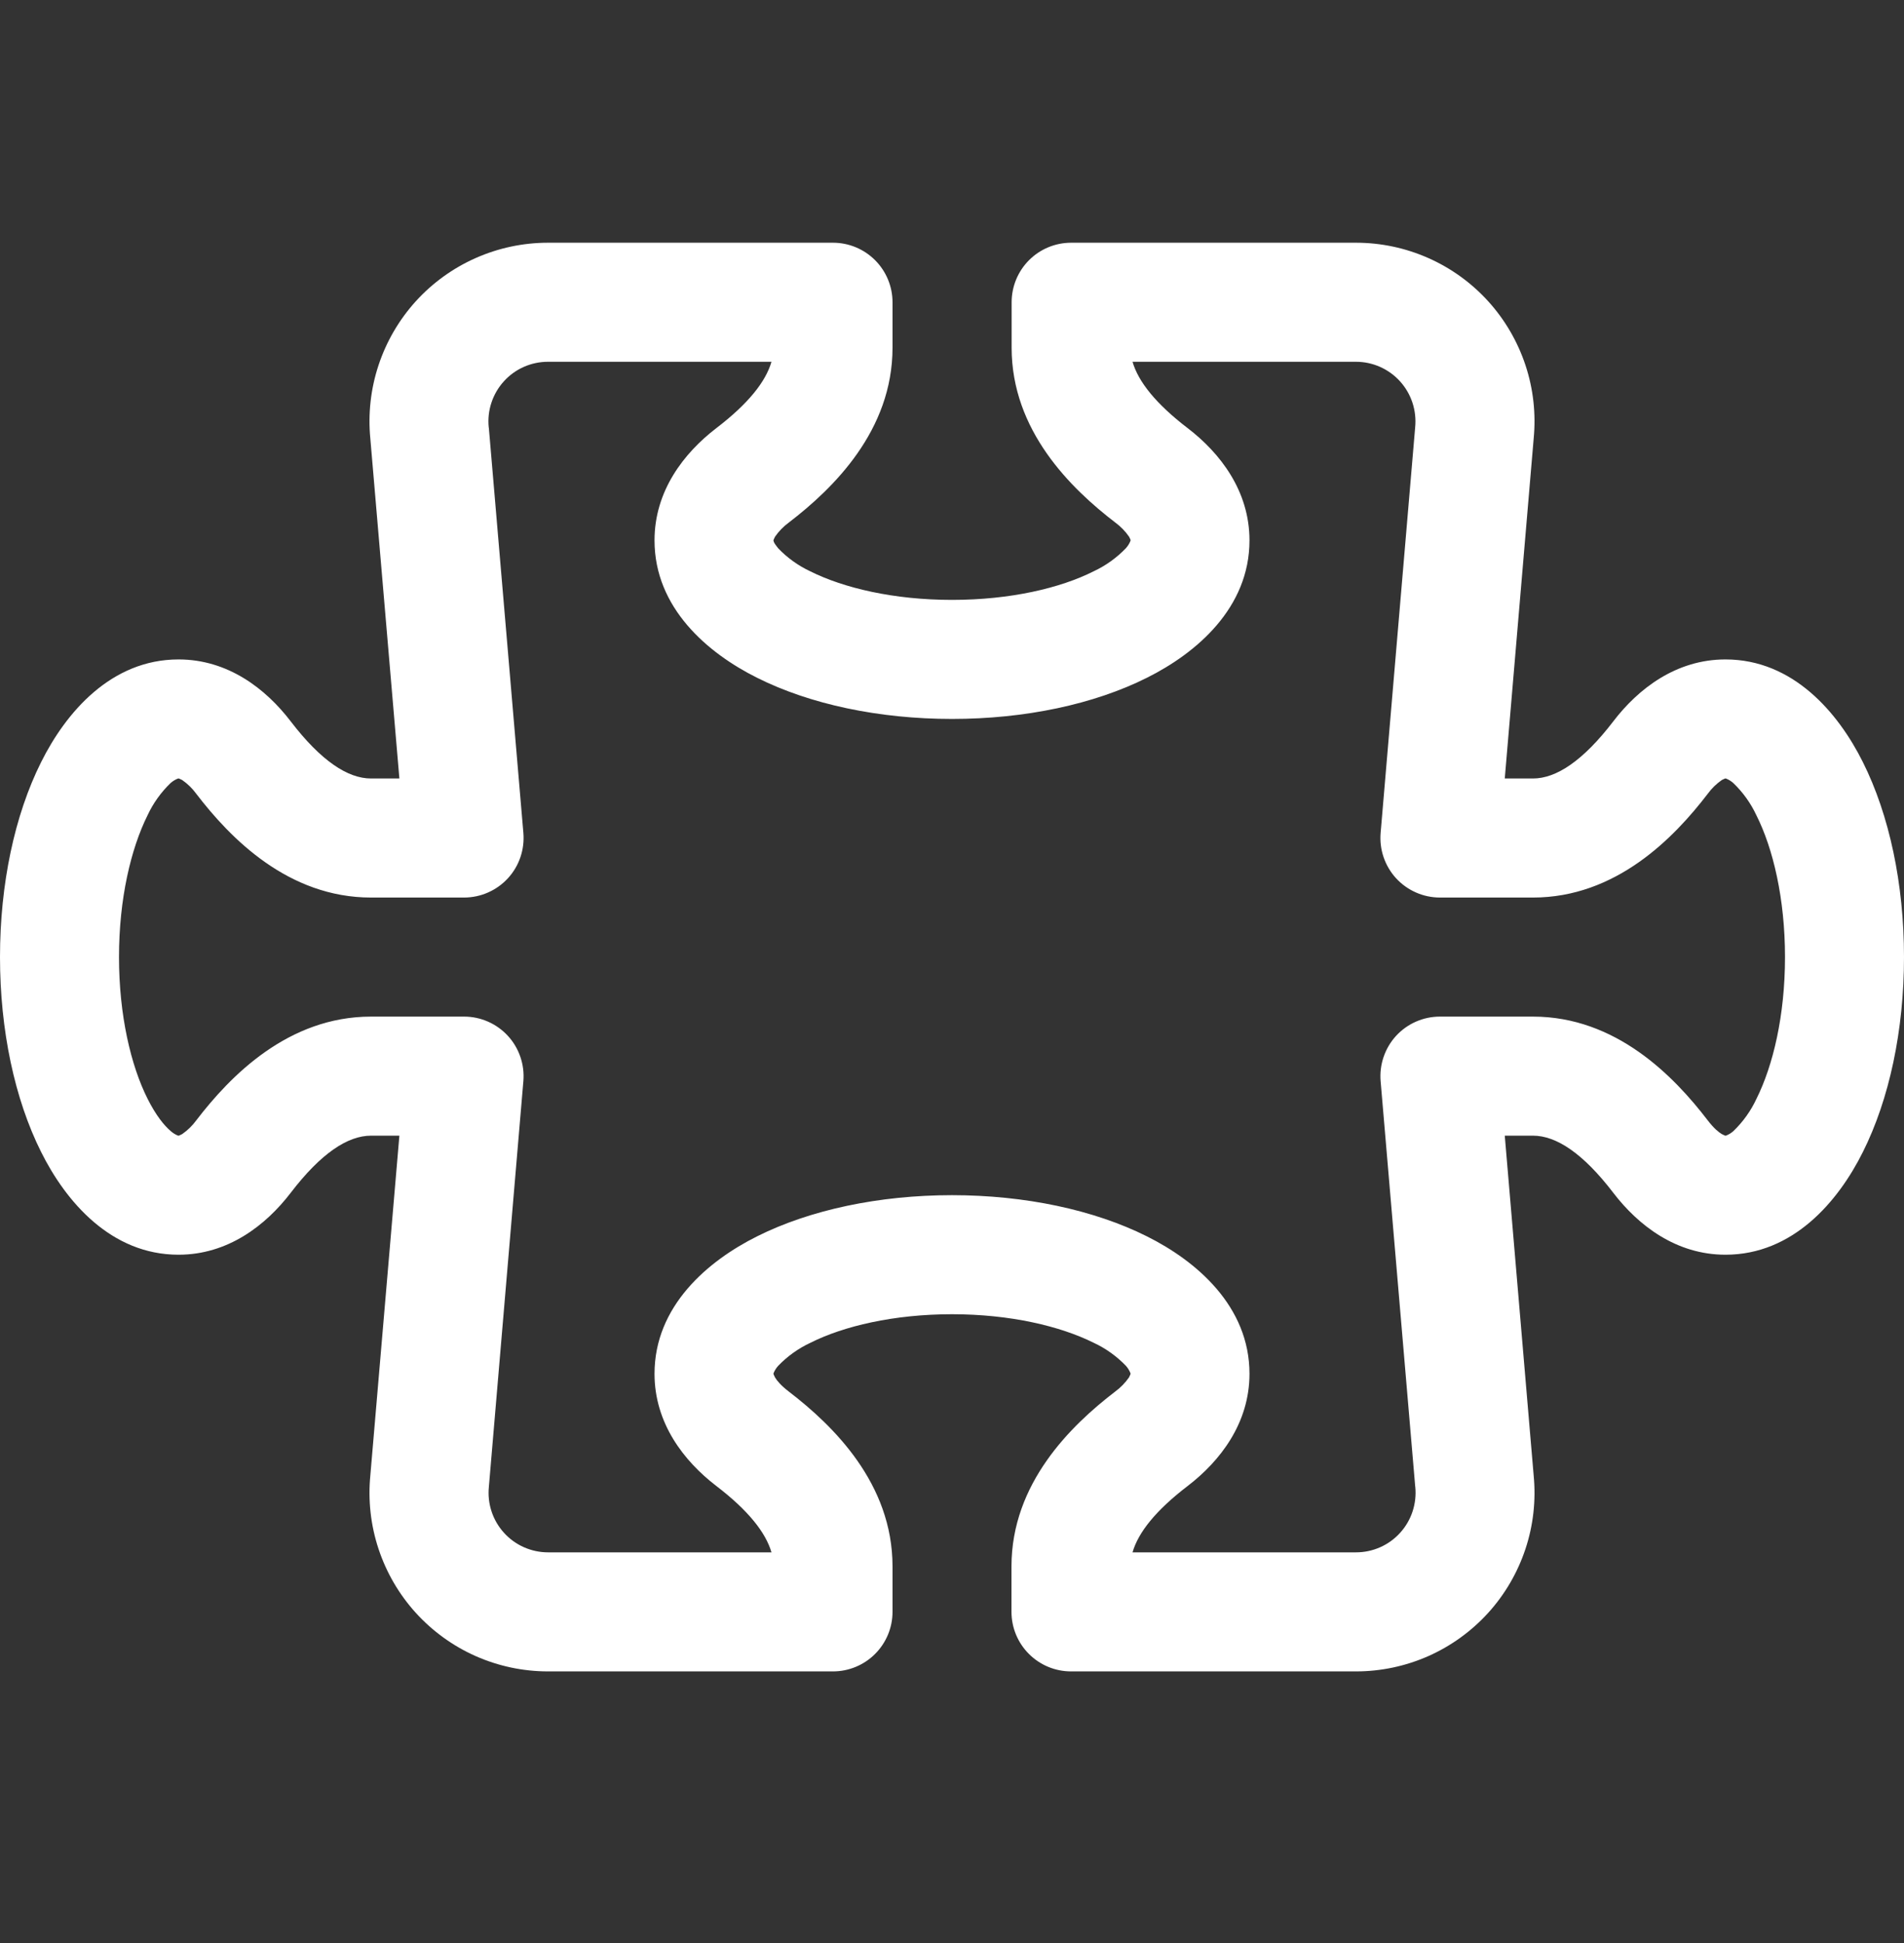 <svg width="50" height="51" viewBox="0 0 50 51" fill="none" xmlns="http://www.w3.org/2000/svg">
<rect x="0" y="0" width="50" height="51" fill="#333333" stroke="none"/>
<path d="M9.725 11.512C9.662 10.861 9.735 10.204 9.941 9.584C10.147 8.963 10.48 8.392 10.919 7.908C11.359 7.424 11.895 7.037 12.492 6.773C13.09 6.508 13.737 6.371 14.391 6.371H21.875C22.289 6.371 22.687 6.536 22.98 6.829C23.273 7.122 23.438 7.519 23.438 7.934V9.127C23.438 11.302 21.884 12.821 20.712 13.718C20.573 13.82 20.452 13.945 20.353 14.087L20.316 14.165L20.312 14.184V14.193L20.322 14.224C20.332 14.255 20.37 14.311 20.434 14.39C20.675 14.643 20.962 14.848 21.278 14.996C22.156 15.434 23.469 15.746 25 15.746C26.538 15.746 27.85 15.434 28.719 14.996C29.036 14.848 29.323 14.643 29.566 14.39C29.618 14.332 29.66 14.266 29.688 14.193V14.165L29.65 14.087C29.551 13.945 29.43 13.82 29.291 13.718C28.119 12.821 26.566 11.302 26.566 9.127V7.934C26.566 7.52 26.73 7.123 27.022 6.83C27.314 6.537 27.711 6.372 28.125 6.371H35.609C36.263 6.371 36.91 6.508 37.508 6.773C38.105 7.037 38.641 7.424 39.081 7.908C39.52 8.392 39.853 8.963 40.059 9.584C40.265 10.204 40.338 10.861 40.275 11.512L39.516 20.434H40.256C40.866 20.434 41.569 19.974 42.366 18.934C43.022 18.077 44.016 17.309 45.312 17.309C47.087 17.309 48.272 18.706 48.919 20.002C49.616 21.393 50 23.206 50 25.121C50 27.037 49.616 28.849 48.919 30.24C48.272 31.537 47.087 32.934 45.312 32.934C44.016 32.934 43.022 32.165 42.366 31.309C41.569 30.268 40.866 29.809 40.256 29.809H39.516L40.275 38.73C40.338 39.381 40.265 40.038 40.059 40.658C39.853 41.279 39.52 41.85 39.081 42.334C38.641 42.818 38.105 43.205 37.508 43.47C36.91 43.734 36.263 43.871 35.609 43.871H28.125C27.711 43.871 27.313 43.706 27.02 43.413C26.727 43.12 26.562 42.723 26.562 42.309V41.115C26.562 38.94 28.116 37.421 29.288 36.524C29.427 36.422 29.548 36.297 29.647 36.156L29.684 36.077L29.688 36.059V36.049C29.66 35.975 29.619 35.908 29.566 35.849C29.324 35.598 29.038 35.393 28.722 35.246C27.844 34.809 26.531 34.496 25 34.496C23.469 34.496 22.15 34.809 21.281 35.246C20.964 35.394 20.677 35.599 20.434 35.852C20.382 35.91 20.34 35.977 20.312 36.049V36.059L20.316 36.077L20.353 36.156C20.403 36.24 20.509 36.368 20.712 36.524C21.884 37.421 23.438 38.94 23.438 41.115V42.309C23.438 42.723 23.273 43.12 22.98 43.413C22.687 43.706 22.289 43.871 21.875 43.871H14.391C13.737 43.871 13.09 43.734 12.492 43.47C11.895 43.205 11.359 42.818 10.919 42.334C10.48 41.85 10.147 41.279 9.941 40.658C9.735 40.038 9.662 39.381 9.725 38.73L10.488 29.809H9.744C9.134 29.809 8.431 30.268 7.634 31.309C6.978 32.165 5.984 32.934 4.688 32.934C2.913 32.934 1.728 31.537 1.081 30.24C0.384 28.849 0 27.037 0 25.121C0 23.206 0.384 21.393 1.081 20.002C1.728 18.706 2.913 17.309 4.688 17.309C5.984 17.309 6.978 18.077 7.634 18.934C8.431 19.974 9.134 20.434 9.744 20.434H10.488L9.725 11.512ZM14.391 9.496C14.172 9.496 13.956 9.541 13.756 9.63C13.556 9.718 13.377 9.848 13.231 10.01C13.084 10.172 12.973 10.363 12.905 10.57C12.836 10.778 12.812 10.997 12.834 11.215L12.838 11.237L13.744 21.862C13.762 22.077 13.736 22.295 13.666 22.5C13.597 22.704 13.485 22.893 13.339 23.052C13.192 23.212 13.014 23.339 12.816 23.426C12.618 23.514 12.404 23.558 12.188 23.559H9.744C7.569 23.559 6.05 22.006 5.153 20.834C5.051 20.694 4.926 20.573 4.784 20.474L4.706 20.437L4.688 20.434H4.678C4.604 20.461 4.537 20.503 4.478 20.555C4.227 20.797 4.022 21.083 3.875 21.399C3.438 22.277 3.125 23.59 3.125 25.121C3.125 26.652 3.438 27.971 3.875 28.84C4.094 29.277 4.312 29.543 4.481 29.687C4.539 29.739 4.605 29.781 4.678 29.809H4.688L4.706 29.805L4.784 29.768C4.926 29.669 5.051 29.548 5.153 29.409C6.05 28.237 7.569 26.684 9.744 26.684H12.188C12.404 26.684 12.617 26.729 12.815 26.816C13.013 26.903 13.191 27.03 13.337 27.189C13.484 27.348 13.595 27.536 13.665 27.741C13.735 27.945 13.762 28.162 13.744 28.377L12.838 39.027C12.816 39.245 12.84 39.464 12.908 39.671C12.976 39.879 13.087 40.069 13.233 40.231C13.379 40.393 13.558 40.523 13.757 40.611C13.957 40.7 14.172 40.746 14.391 40.746H20.259C20.109 40.227 19.65 39.646 18.812 39.005C17.956 38.349 17.188 37.355 17.188 36.059C17.188 34.284 18.584 33.099 19.881 32.452C21.272 31.756 23.084 31.371 25 31.371C26.916 31.371 28.728 31.756 30.119 32.452C31.416 33.099 32.812 34.284 32.812 36.059C32.812 37.355 32.044 38.349 31.188 39.005C30.35 39.646 29.891 40.224 29.741 40.746H35.609C35.828 40.746 36.044 40.701 36.244 40.612C36.444 40.524 36.623 40.394 36.769 40.232C36.916 40.07 37.027 39.879 37.095 39.672C37.163 39.464 37.188 39.245 37.166 39.027L37.163 39.005L36.256 28.381C36.238 28.165 36.264 27.948 36.334 27.743C36.404 27.538 36.515 27.349 36.661 27.19C36.808 27.03 36.986 26.903 37.184 26.816C37.382 26.729 37.596 26.684 37.812 26.684H40.256C42.431 26.684 43.95 28.237 44.847 29.409C45.003 29.612 45.131 29.718 45.216 29.768L45.294 29.805L45.312 29.809H45.322C45.396 29.781 45.464 29.74 45.522 29.687C45.773 29.445 45.978 29.159 46.125 28.843C46.562 27.968 46.875 26.655 46.875 25.121C46.875 23.587 46.562 22.271 46.125 21.402C45.977 21.085 45.772 20.798 45.519 20.555C45.461 20.503 45.395 20.462 45.322 20.434H45.312L45.294 20.437L45.216 20.474C45.074 20.573 44.949 20.694 44.847 20.834C43.95 22.006 42.431 23.559 40.256 23.559H37.812C37.596 23.558 37.382 23.514 37.184 23.426C36.986 23.339 36.808 23.212 36.661 23.052C36.515 22.893 36.404 22.704 36.334 22.5C36.264 22.295 36.238 22.077 36.256 21.862L37.163 11.215C37.184 10.998 37.16 10.778 37.092 10.571C37.024 10.364 36.913 10.173 36.767 10.011C36.621 9.849 36.442 9.72 36.243 9.631C36.043 9.542 35.828 9.496 35.609 9.496H29.741C29.891 10.015 30.35 10.596 31.188 11.237C32.044 11.893 32.812 12.887 32.812 14.184C32.812 15.959 31.416 17.143 30.119 17.79C28.728 18.487 26.916 18.871 25 18.871C23.084 18.871 21.272 18.487 19.881 17.79C18.584 17.143 17.188 15.959 17.188 14.184C17.188 12.887 17.956 11.893 18.812 11.237C19.65 10.596 20.109 10.018 20.259 9.496H14.391Z" fill="white"/>
</svg>
